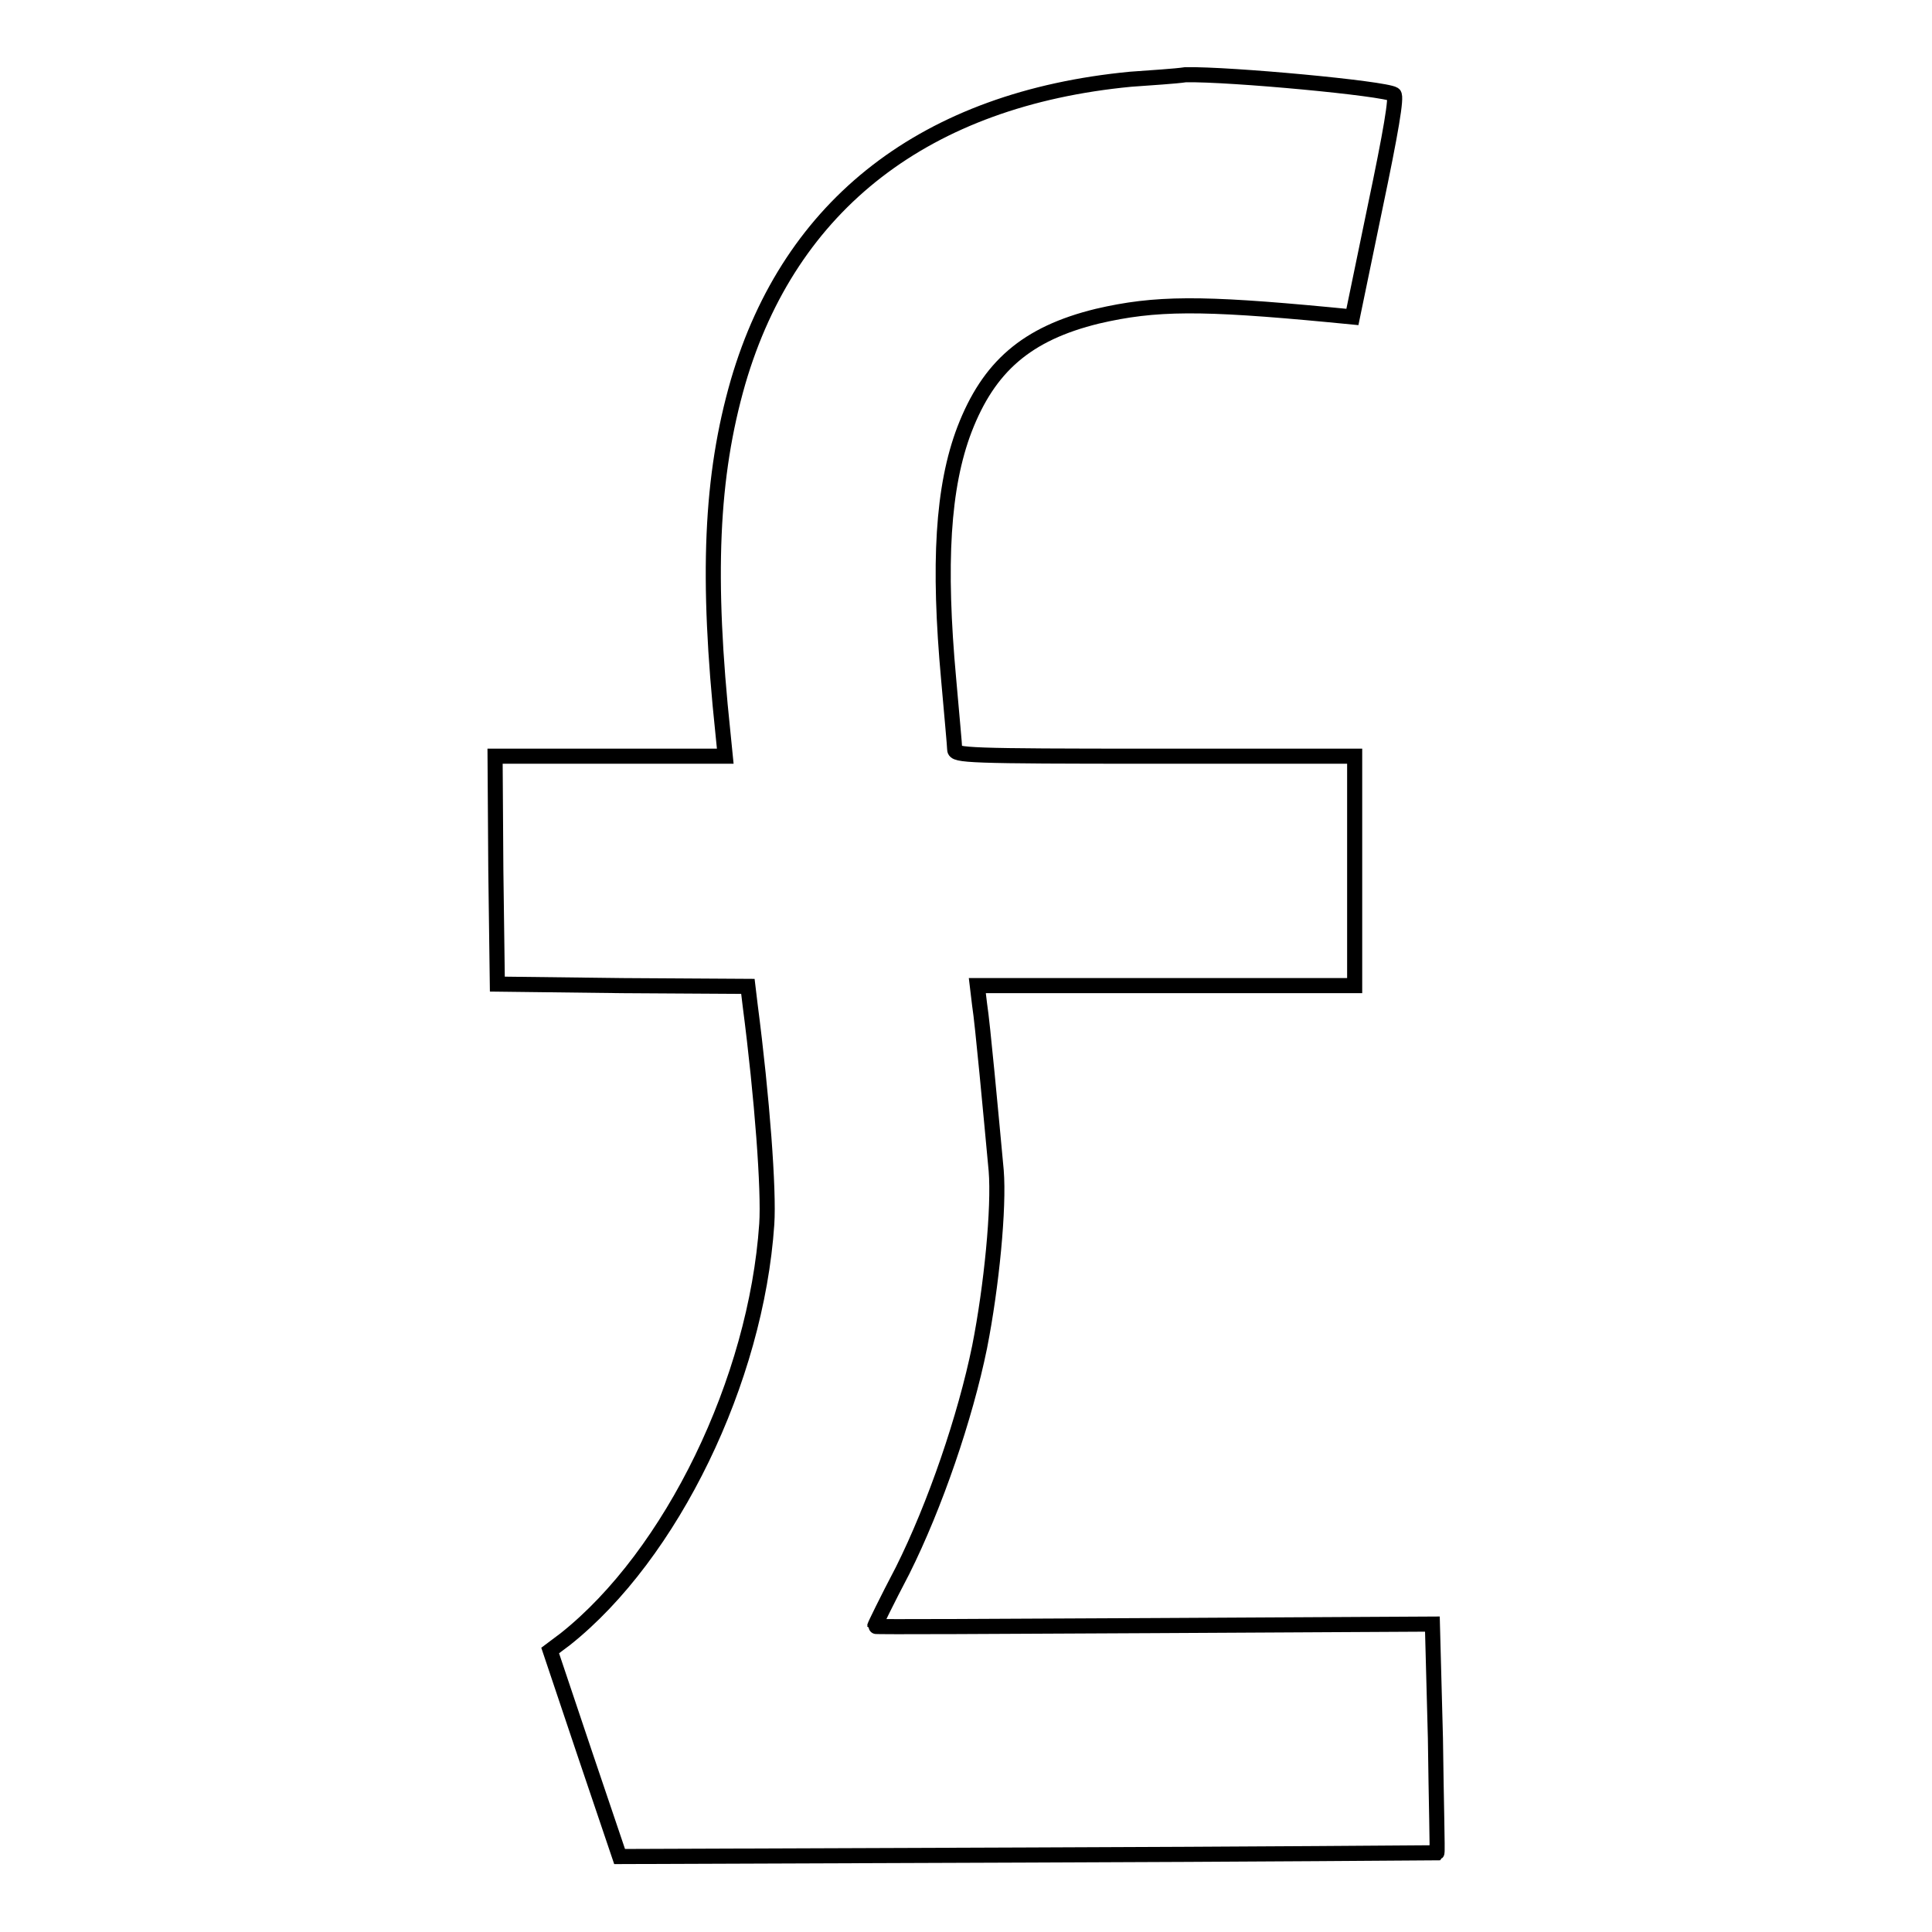 <?xml version="1.0" encoding="utf-8"?>
<!-- Svg Vector Icons : http://www.onlinewebfonts.com/icon -->
<!DOCTYPE svg PUBLIC "-//W3C//DTD SVG 1.1//EN" "http://www.w3.org/Graphics/SVG/1.1/DTD/svg11.dtd">
<svg version="1.1" xmlns="http://www.w3.org/2000/svg" xmlns:xlink="http://www.w3.org/1999/xlink" x="0px" y="0px" viewBox="0 0 256 256" enable-background="new 0 0 256 256" xml:space="preserve">
<g><g><g><path stroke-width="2" fill-opacity="0" stroke="#000000"  d="M149.8,10.5c-27.1,2.6-45.1,16.5-52,40.1c-3.6,12.5-4.2,25.8-2,46.6l0.3,3H80.8H65.6l0.1,15.1l0.2,15.1l16.6,0.2l16.6,0.1l0.3,2.5c1.6,12.3,2.5,24.6,2.2,29c-1.4,20.7-12.6,43.8-26.7,55l-2,1.5l4.6,13.7l4.6,13.6l54.1-0.2c29.8-0.1,54.1-0.3,54.2-0.3c0.1-0.1-0.1-6.9-0.2-15.2l-0.4-15.1l-37,0.2c-20.3,0.1-36.9,0.2-36.9,0.1c0-0.1,1.6-3.4,3.7-7.4c4.3-8.6,8.3-20.3,10.2-29.6c1.6-8.1,2.6-18.5,2.2-23.4c-0.7-7.5-1.8-19.5-2.2-22l-0.3-2.5h25h25v-15.2v-15.2H153c-24.9,0-26.5-0.1-26.5-0.9c0-0.5-0.4-4.7-0.8-9.3c-1.4-15.3-0.8-25.5,2.1-33.1c3.2-8.3,8.2-12.7,17.6-15c7.7-1.8,13.8-1.8,30.7-0.2l3.1,0.3l3-14.5c2.1-10,2.9-14.7,2.5-15c-1.3-0.8-21.6-2.7-27.6-2.6C155.8,10.1,152.5,10.3,149.8,10.5z"/></g></g></g>
</svg>